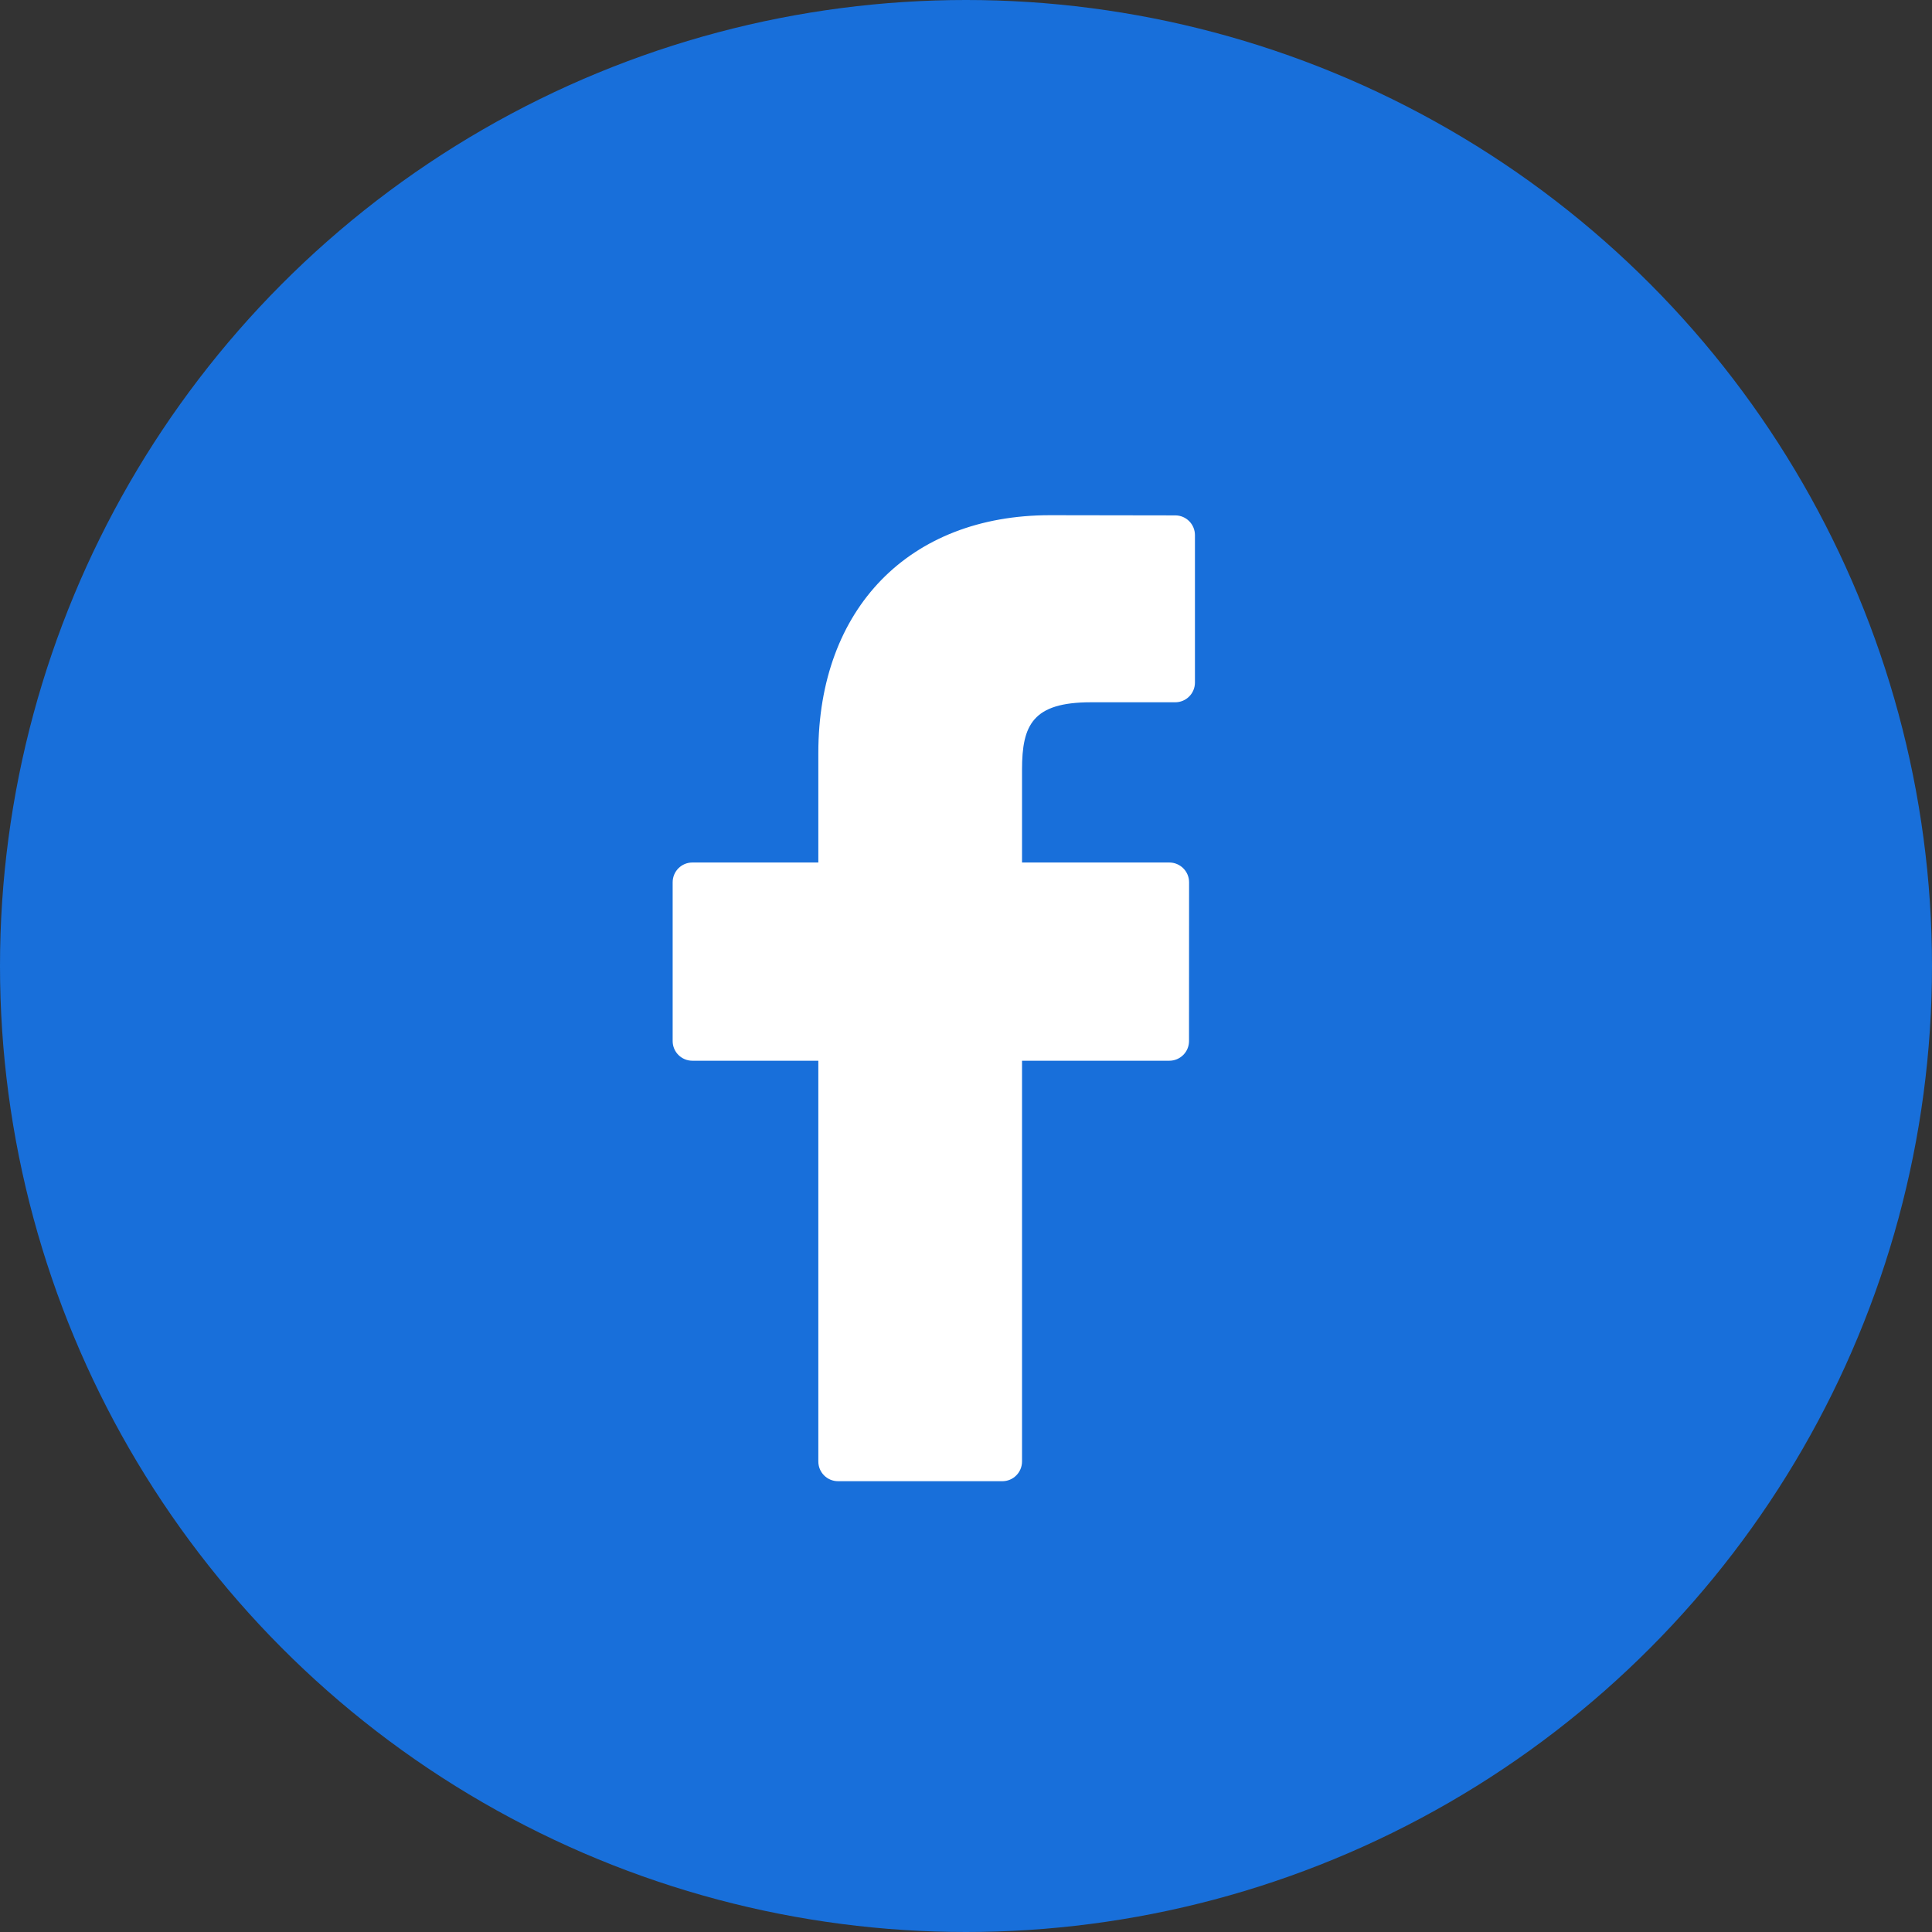 <?xml version="1.0" encoding="UTF-8"?> <svg xmlns="http://www.w3.org/2000/svg" width="30" height="30" viewBox="0 0 30 30" fill="none"><rect x="0" y="0" width="30" height="30" fill="#333333" stroke="none"/> <circle cx="15" cy="15" r="15" fill="#186FDA"></circle> <g clip-path="url(#clip0)"> <path d="M18.25 8.003L16.305 8C14.119 8 12.707 9.449 12.707 11.691V13.393H10.751C10.582 13.393 10.445 13.53 10.445 13.7V16.166C10.445 16.334 10.582 16.471 10.751 16.471H12.707V22.694C12.707 22.863 12.844 23 13.013 23H15.565C15.733 23 15.87 22.863 15.87 22.694V16.471H18.157C18.326 16.471 18.463 16.334 18.463 16.166L18.464 13.7C18.464 13.618 18.432 13.541 18.374 13.483C18.317 13.426 18.239 13.393 18.158 13.393H15.87V11.951C15.87 11.257 16.036 10.905 16.939 10.905L18.249 10.905C18.418 10.905 18.555 10.768 18.555 10.599V8.309C18.555 8.14 18.418 8.003 18.25 8.003Z" fill="white"></path> </g> <defs> <clipPath id="clip0"> <rect width="15" height="15" fill="white" transform="translate(7 8)"></rect> </clipPath> </defs> </svg> 